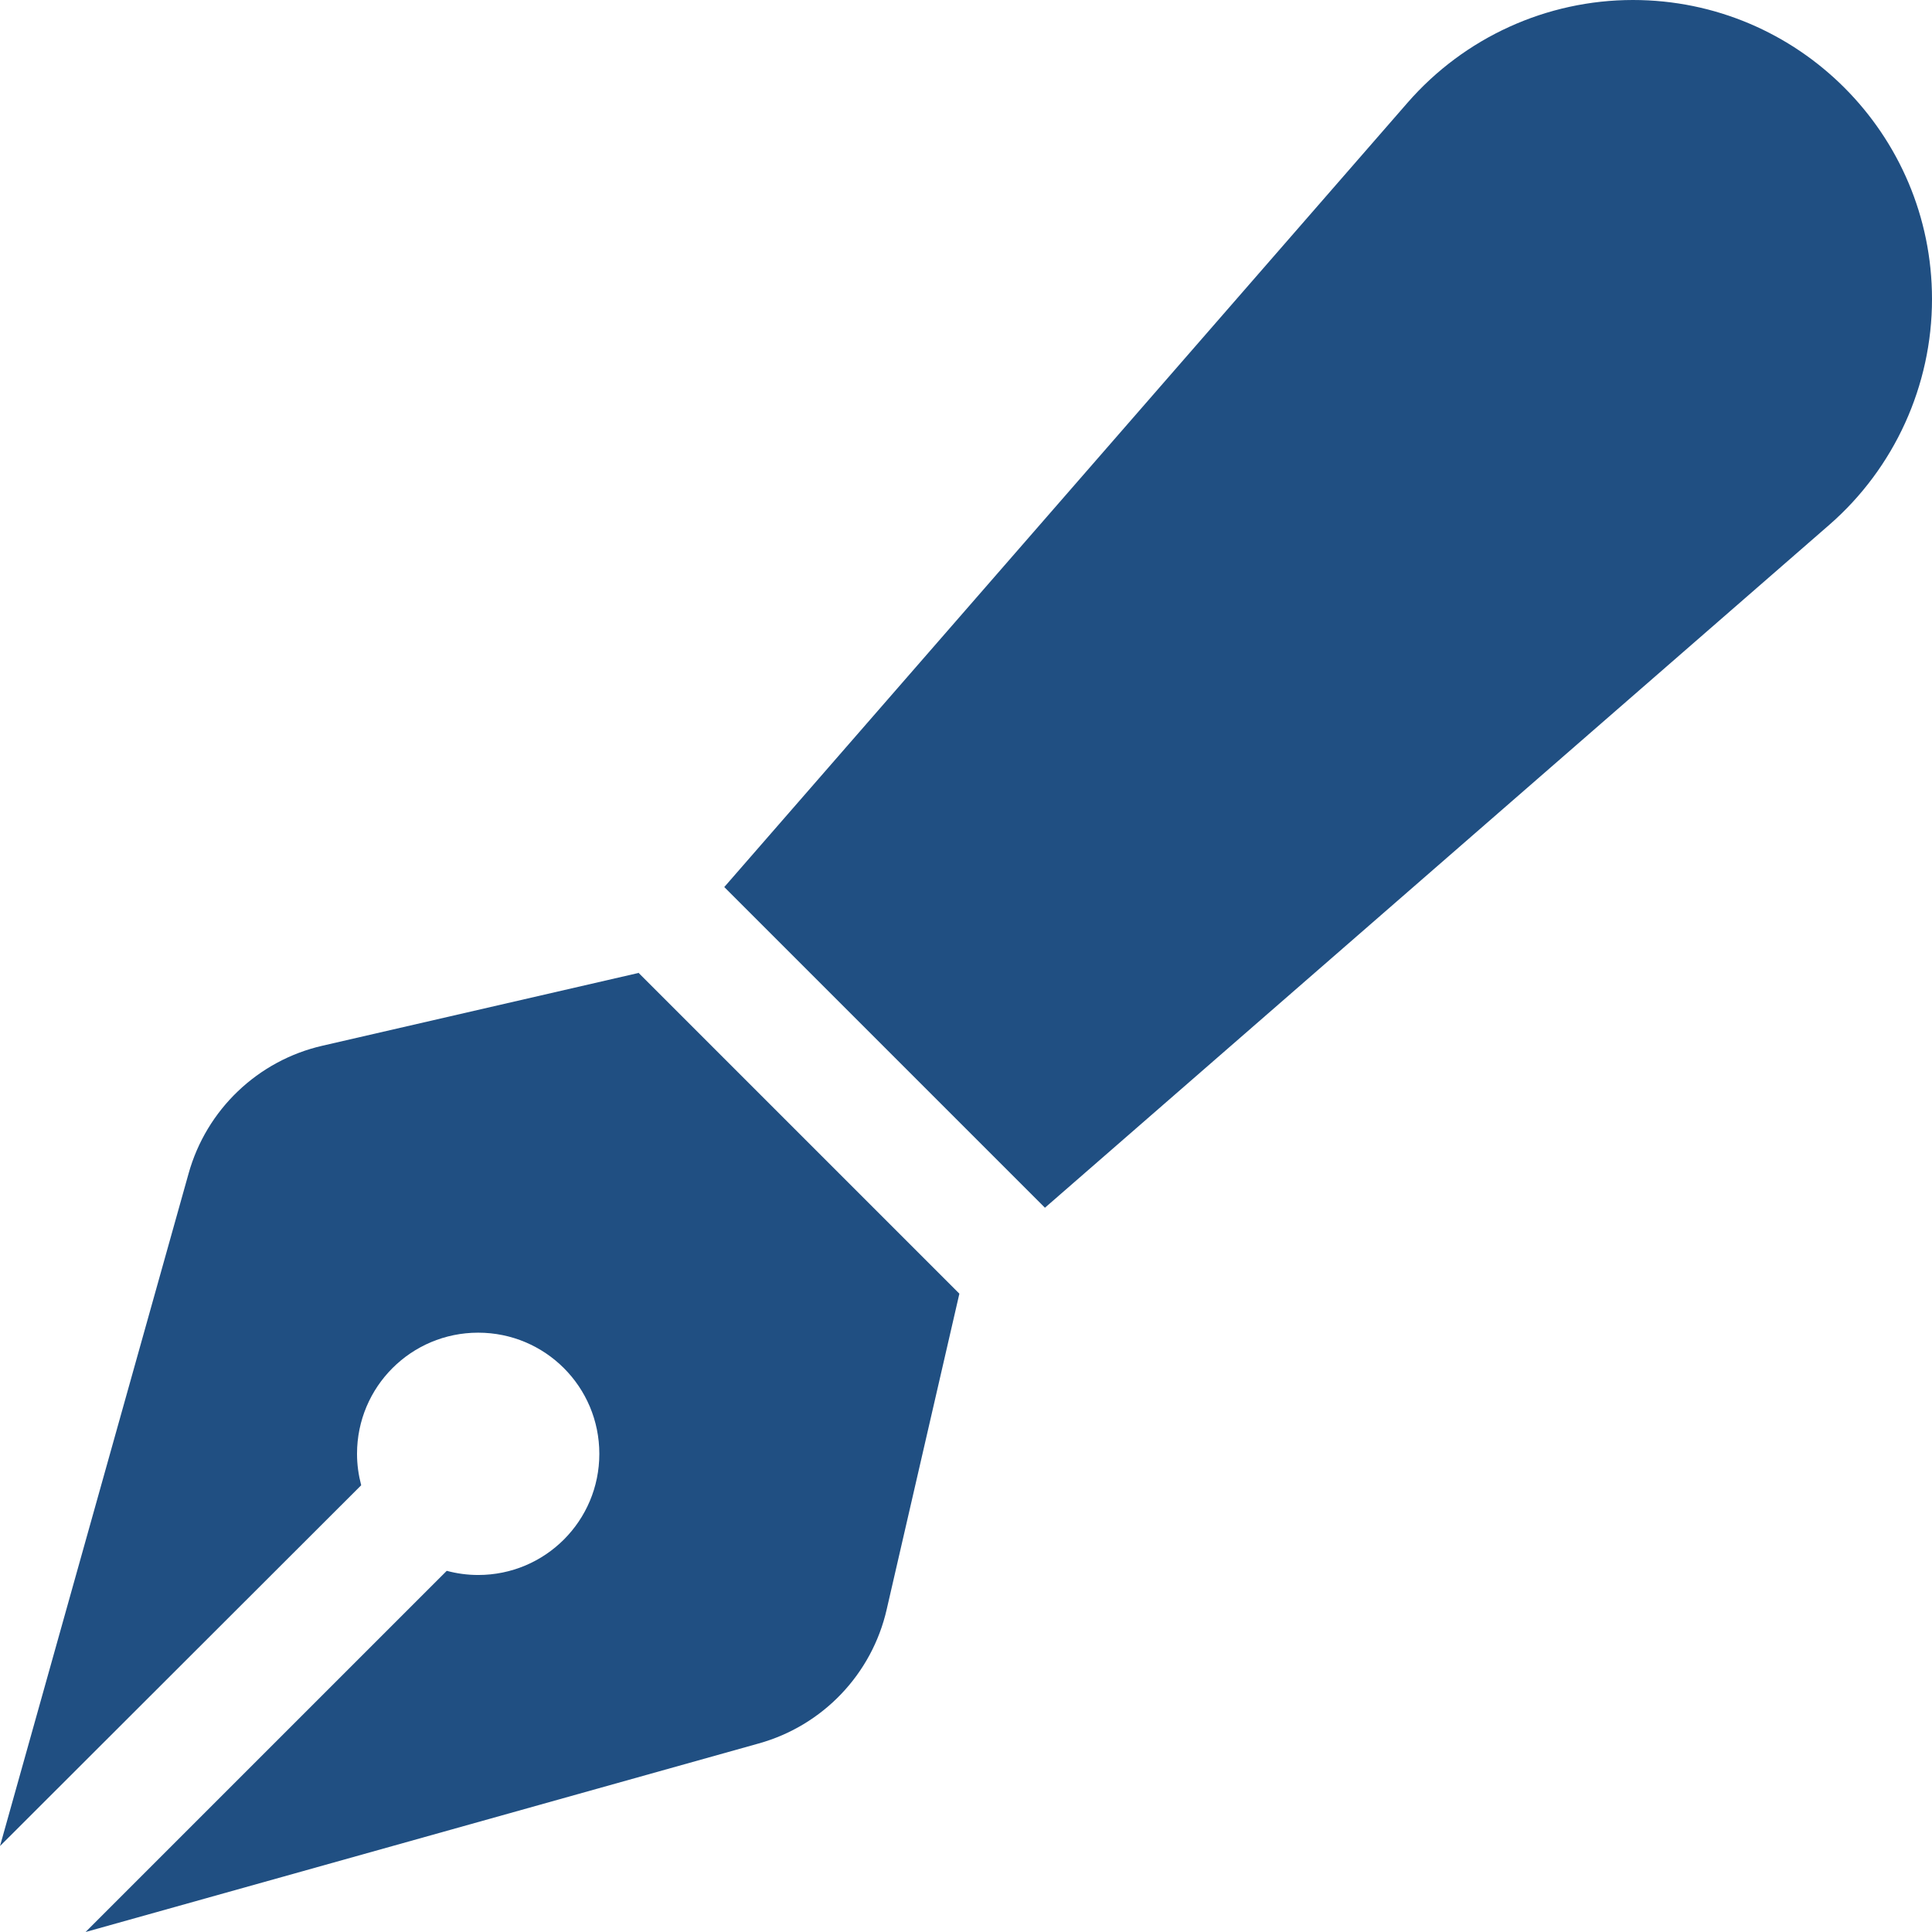 <?xml version="1.0" encoding="UTF-8"?> <svg xmlns="http://www.w3.org/2000/svg" id="_レイヤー_1" data-name="レイヤー_1" viewBox="0 0 512 512"><defs><style> .cls-1 { fill: #204f82; } </style></defs><path class="cls-1" d="M373.039,27.19C388.089,9.933,409.861,0,432.737,0,476.482,0,512,35.518,512,79.263c0,22.876-9.933,44.749-27.19,59.799l-207.89,181.001-10.334-10.334-64.213-64.213-10.435-10.435L373.039,27.19ZM169.162,257.756l10.435,10.435,64.213,64.213,10.435,10.435-19.264,83.678c-3.913,17.157-16.956,30.802-33.913,35.518l-178.392,49.966,95.718-95.718c2.609.702,5.418,1.104,8.328,1.104,17.759,0,32.107-14.348,32.107-32.107s-14.348-32.107-32.107-32.107-32.107,14.348-32.107,32.107c0,2.91.401,5.619,1.104,8.328L0,489.224l49.966-178.192c4.716-16.956,18.361-30,35.518-33.913l83.678-19.264v-.1Z"></path></svg> 